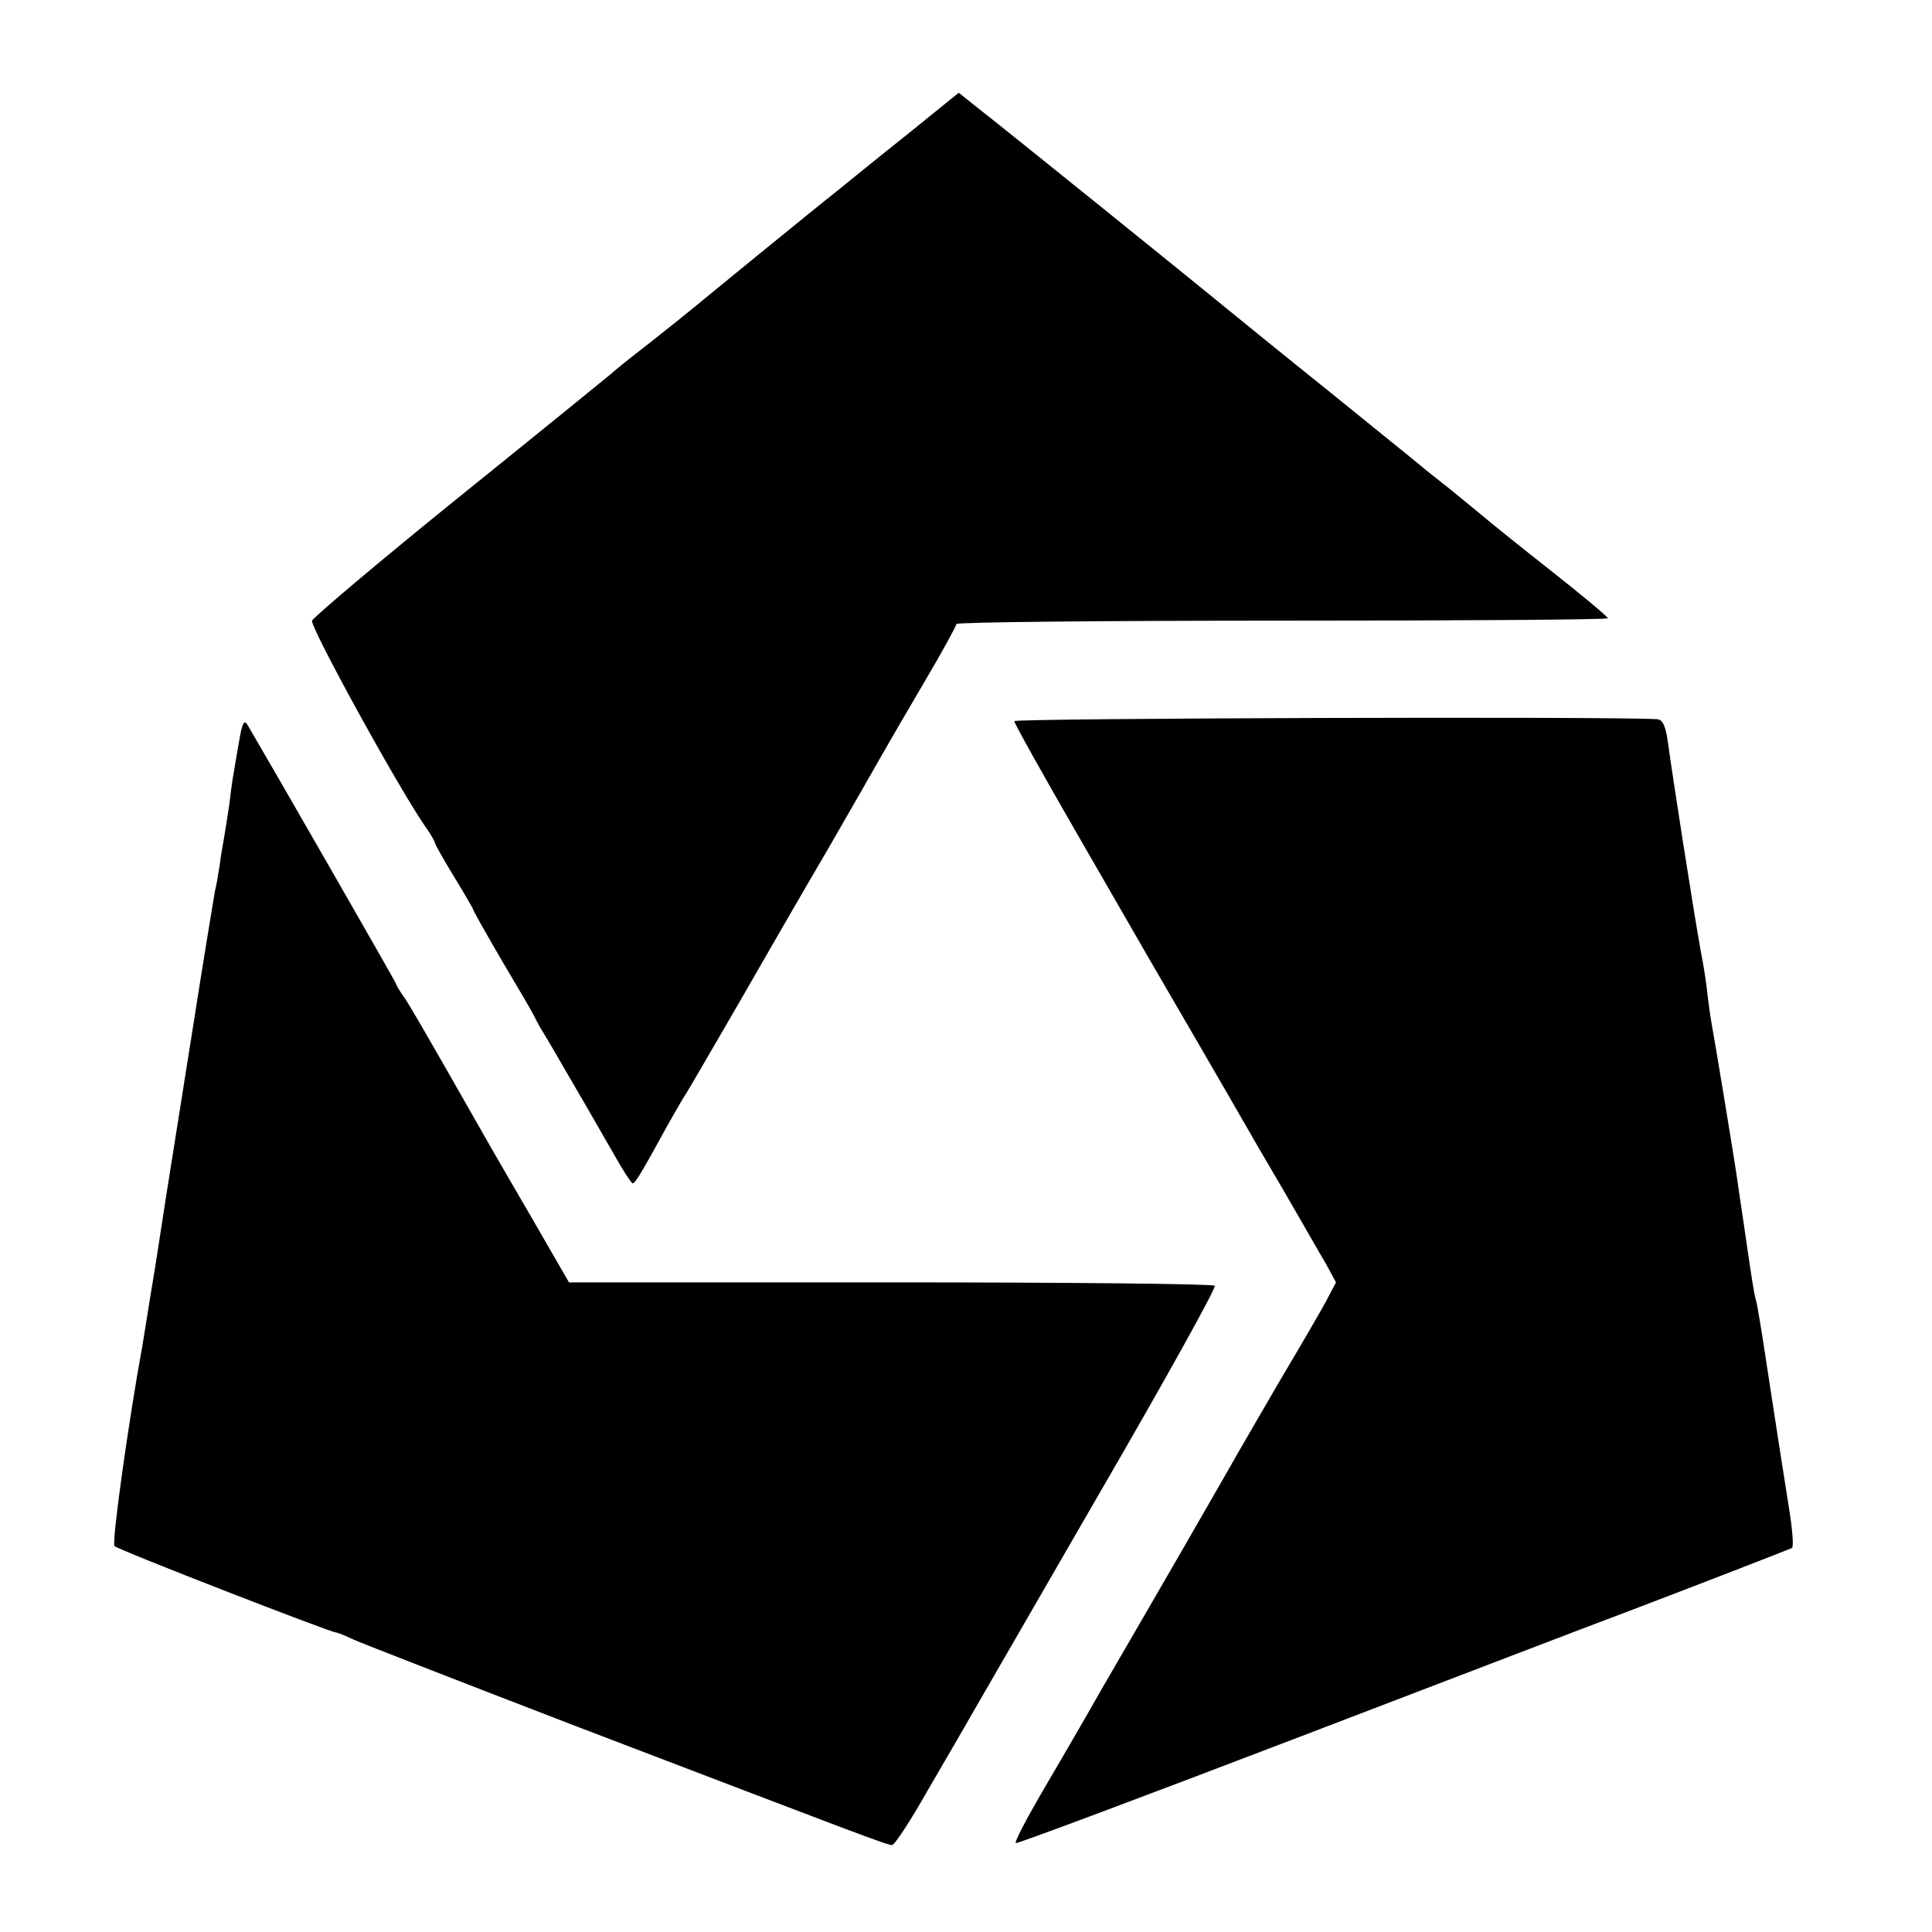 <?xml version="1.0" standalone="no"?>
<!DOCTYPE svg PUBLIC "-//W3C//DTD SVG 20010904//EN"
 "http://www.w3.org/TR/2001/REC-SVG-20010904/DTD/svg10.dtd">
<svg version="1.0" xmlns="http://www.w3.org/2000/svg"
 width="400pt" height="400pt" viewBox="0 0 400 400"
 preserveAspectRatio="xMidYMid meet">
<g transform="translate(0,400) scale(0.1,-0.1)"
fill="#000000" stroke="none">
<path d="M1880 3723 c-58 -46 -123 -99 -144 -116 -57 -45 -277 -225 -301 -245
-11 -9 -52 -42 -90 -72 -39 -30 -75 -59 -81 -65 -6 -5 -146 -119 -311 -252
-166 -134 -303 -250 -307 -258 -4 -13 178 -345 235 -427 11 -15 19 -30 19 -32
0 -3 18 -35 40 -71 22 -36 40 -67 40 -69 0 -2 26 -48 58 -103 32 -54 62 -105
66 -113 4 -8 12 -24 19 -35 7 -11 28 -47 47 -80 19 -33 42 -72 50 -86 8 -14
31 -54 50 -87 19 -34 37 -62 40 -62 5 0 19 23 72 120 17 30 34 60 38 65 4 6
51 87 105 180 54 94 138 240 188 325 49 85 100 174 113 197 13 23 53 92 89
153 36 61 65 114 65 118 0 4 304 7 675 7 371 0 675 2 674 5 0 3 -54 48 -120
100 -66 52 -128 102 -137 110 -10 8 -40 33 -67 55 -28 22 -57 45 -65 52 -8 7
-94 76 -190 154 -96 77 -193 156 -215 174 -57 47 -462 374 -510 411 l-40 32
-105 -85z"/>
<path d="M2100 2507 c0 -5 59 -110 131 -235 72 -125 140 -243 151 -262 11 -19
53 -91 93 -160 40 -69 83 -143 96 -166 13 -23 53 -92 89 -153 36 -62 74 -129
86 -149 l20 -37 -21 -40 c-12 -22 -52 -91 -89 -153 -36 -62 -77 -132 -90 -155
-13 -23 -64 -112 -113 -197 -49 -85 -125 -216 -168 -290 -42 -74 -102 -177
-132 -228 -30 -52 -53 -96 -50 -98 2 -2 269 98 593 222 324 124 616 236 649
248 132 50 359 138 365 141 4 2 1 39 -6 82 -19 121 -22 139 -44 283 -11 74
-22 142 -25 150 -4 15 -7 34 -26 165 -6 39 -12 81 -14 95 -6 41 -46 283 -52
315 -3 17 -6 42 -8 57 -1 14 -7 55 -14 90 -17 96 -59 366 -67 426 -5 38 -11
52 -23 53 -97 6 -1331 2 -1331 -4z"/>
<path d="M495 2465 c-5 -28 -10 -57 -11 -65 -2 -8 -6 -37 -9 -64 -4 -27 -9
-58 -11 -70 -2 -12 -7 -37 -9 -56 -3 -19 -7 -44 -10 -55 -2 -11 -25 -150 -50
-310 -25 -159 -48 -301 -50 -315 -2 -14 -13 -83 -24 -155 -12 -71 -23 -143
-26 -160 -30 -164 -64 -410 -58 -416 8 -8 448 -179 459 -179 3 0 20 -7 37 -15
18 -8 221 -87 452 -176 602 -230 651 -249 662 -249 5 0 38 50 73 112 36 62 77
132 91 157 15 26 135 234 268 464 134 231 240 422 236 425 -4 4 -306 7 -672 7
l-665 0 -75 130 c-85 146 -90 155 -181 315 -36 63 -73 127 -83 142 -11 15 -19
29 -19 31 0 3 -269 471 -308 537 -7 11 -11 1 -17 -35z"/>
</g>
</svg>
